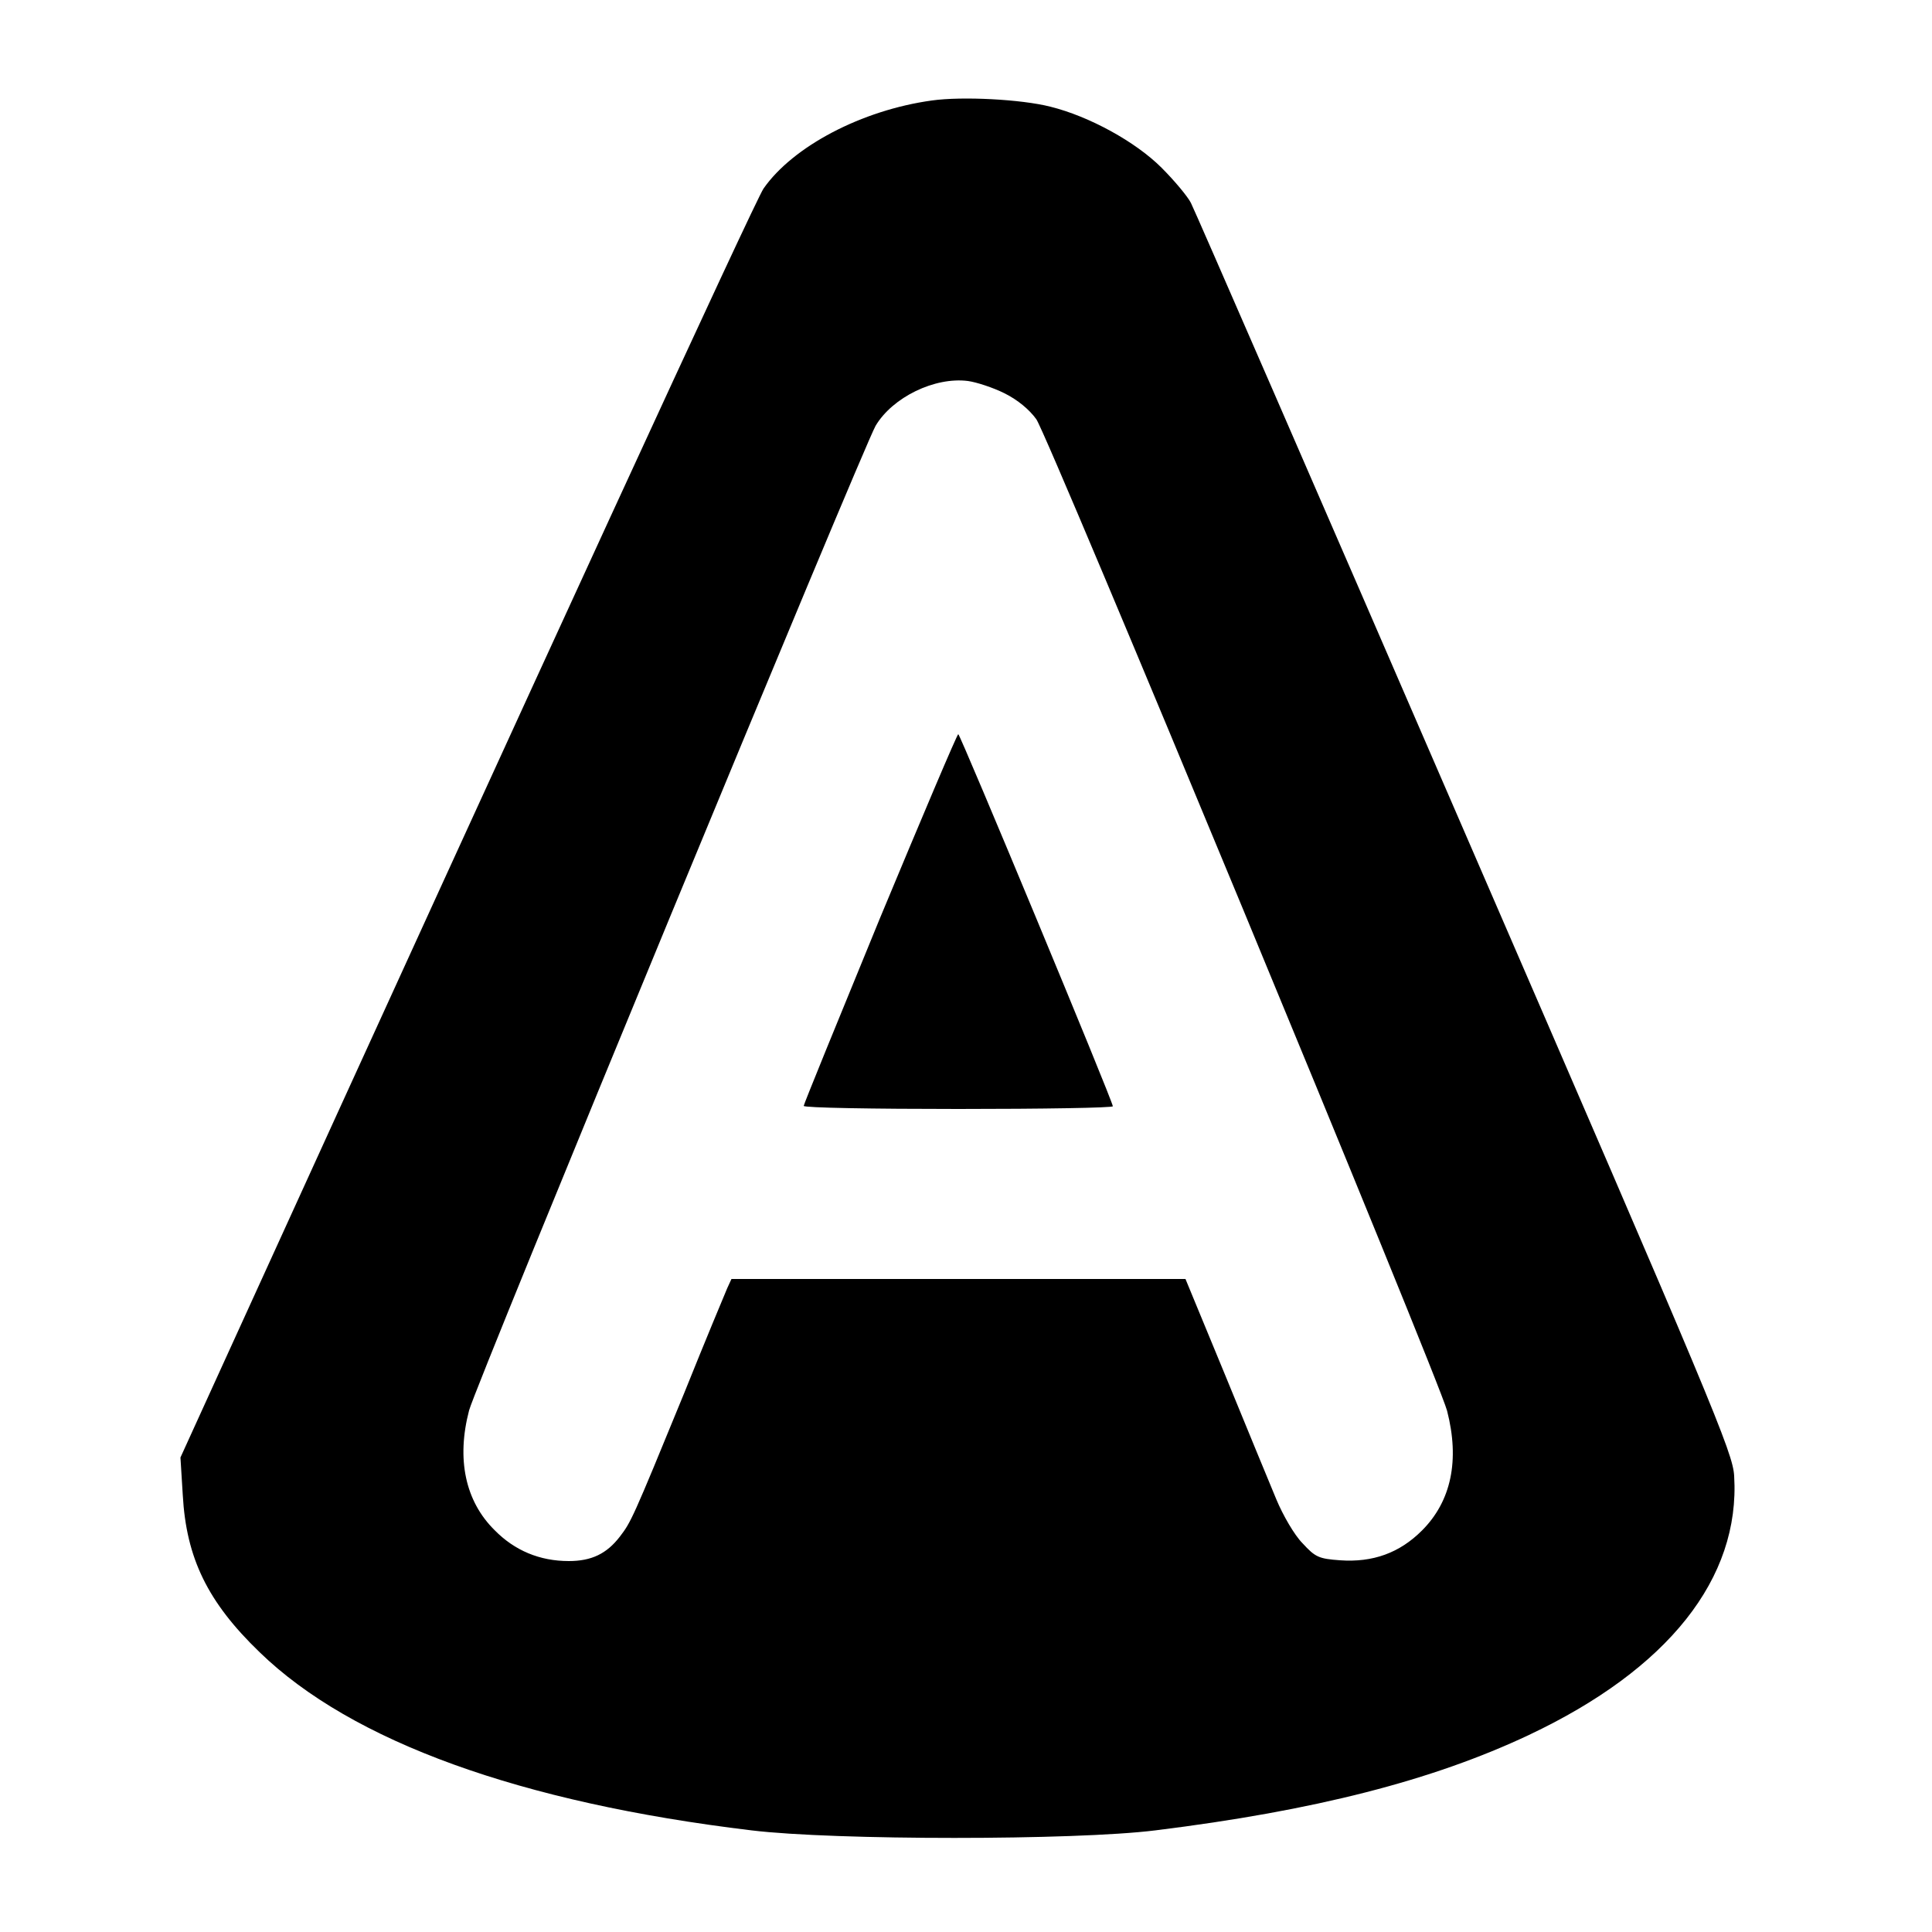 <?xml version="1.0" standalone="no"?>
<!DOCTYPE svg PUBLIC "-//W3C//DTD SVG 20010904//EN"
 "http://www.w3.org/TR/2001/REC-SVG-20010904/DTD/svg10.dtd">
<svg version="1.0" xmlns="http://www.w3.org/2000/svg"
 width="500pt" height="500pt" viewBox="0 0 500 500"
 preserveAspectRatio="xMidYMid meet">
<g transform="translate(0,500) scale(0.1,-0.1)"
fill="#000000" stroke="none">
<path d="M2412 4740 c-182 -25 -360 -119 -436 -228 -23 -34 -568 -1219 -1396
-3036 l-113 -248 6 -97 c9 -163 64 -277 199 -407 238 -231 674 -389 1273 -461
215 -26 836 -26 1045 0 412 51 717 129 967 247 360 170 547 405 531 670 -3 60
-53 179 -697 1665 -381 880 -700 1613 -709 1630 -8 16 -42 57 -76 91 -67 67
-187 133 -288 158 -75 19 -227 27 -306 16z m188 -758 c34 -17 64 -42 82 -67
32 -46 1041 -2482 1063 -2566 33 -128 11 -234 -65 -310 -58 -58 -127 -83 -212
-77 -55 4 -64 8 -97 44 -21 21 -51 73 -68 114 -17 41 -77 186 -133 323 l-102
247 -588 0 -587 0 -11 -24 c-6 -14 -57 -136 -112 -273 -134 -327 -137 -332
-166 -370 -34 -44 -73 -63 -132 -63 -75 0 -140 27 -192 80 -76 75 -99 184 -66
310 18 68 1018 2488 1052 2548 44 74 153 127 239 116 22 -3 65 -17 95 -32z"/>
<path d="M2277 2623 c-108 -263 -197 -481 -197 -485 0 -5 180 -8 400 -8 220 0
400 3 400 7 0 13 -395 963 -400 963 -3 0 -94 -215 -203 -477z"/>
</g>
</svg>
